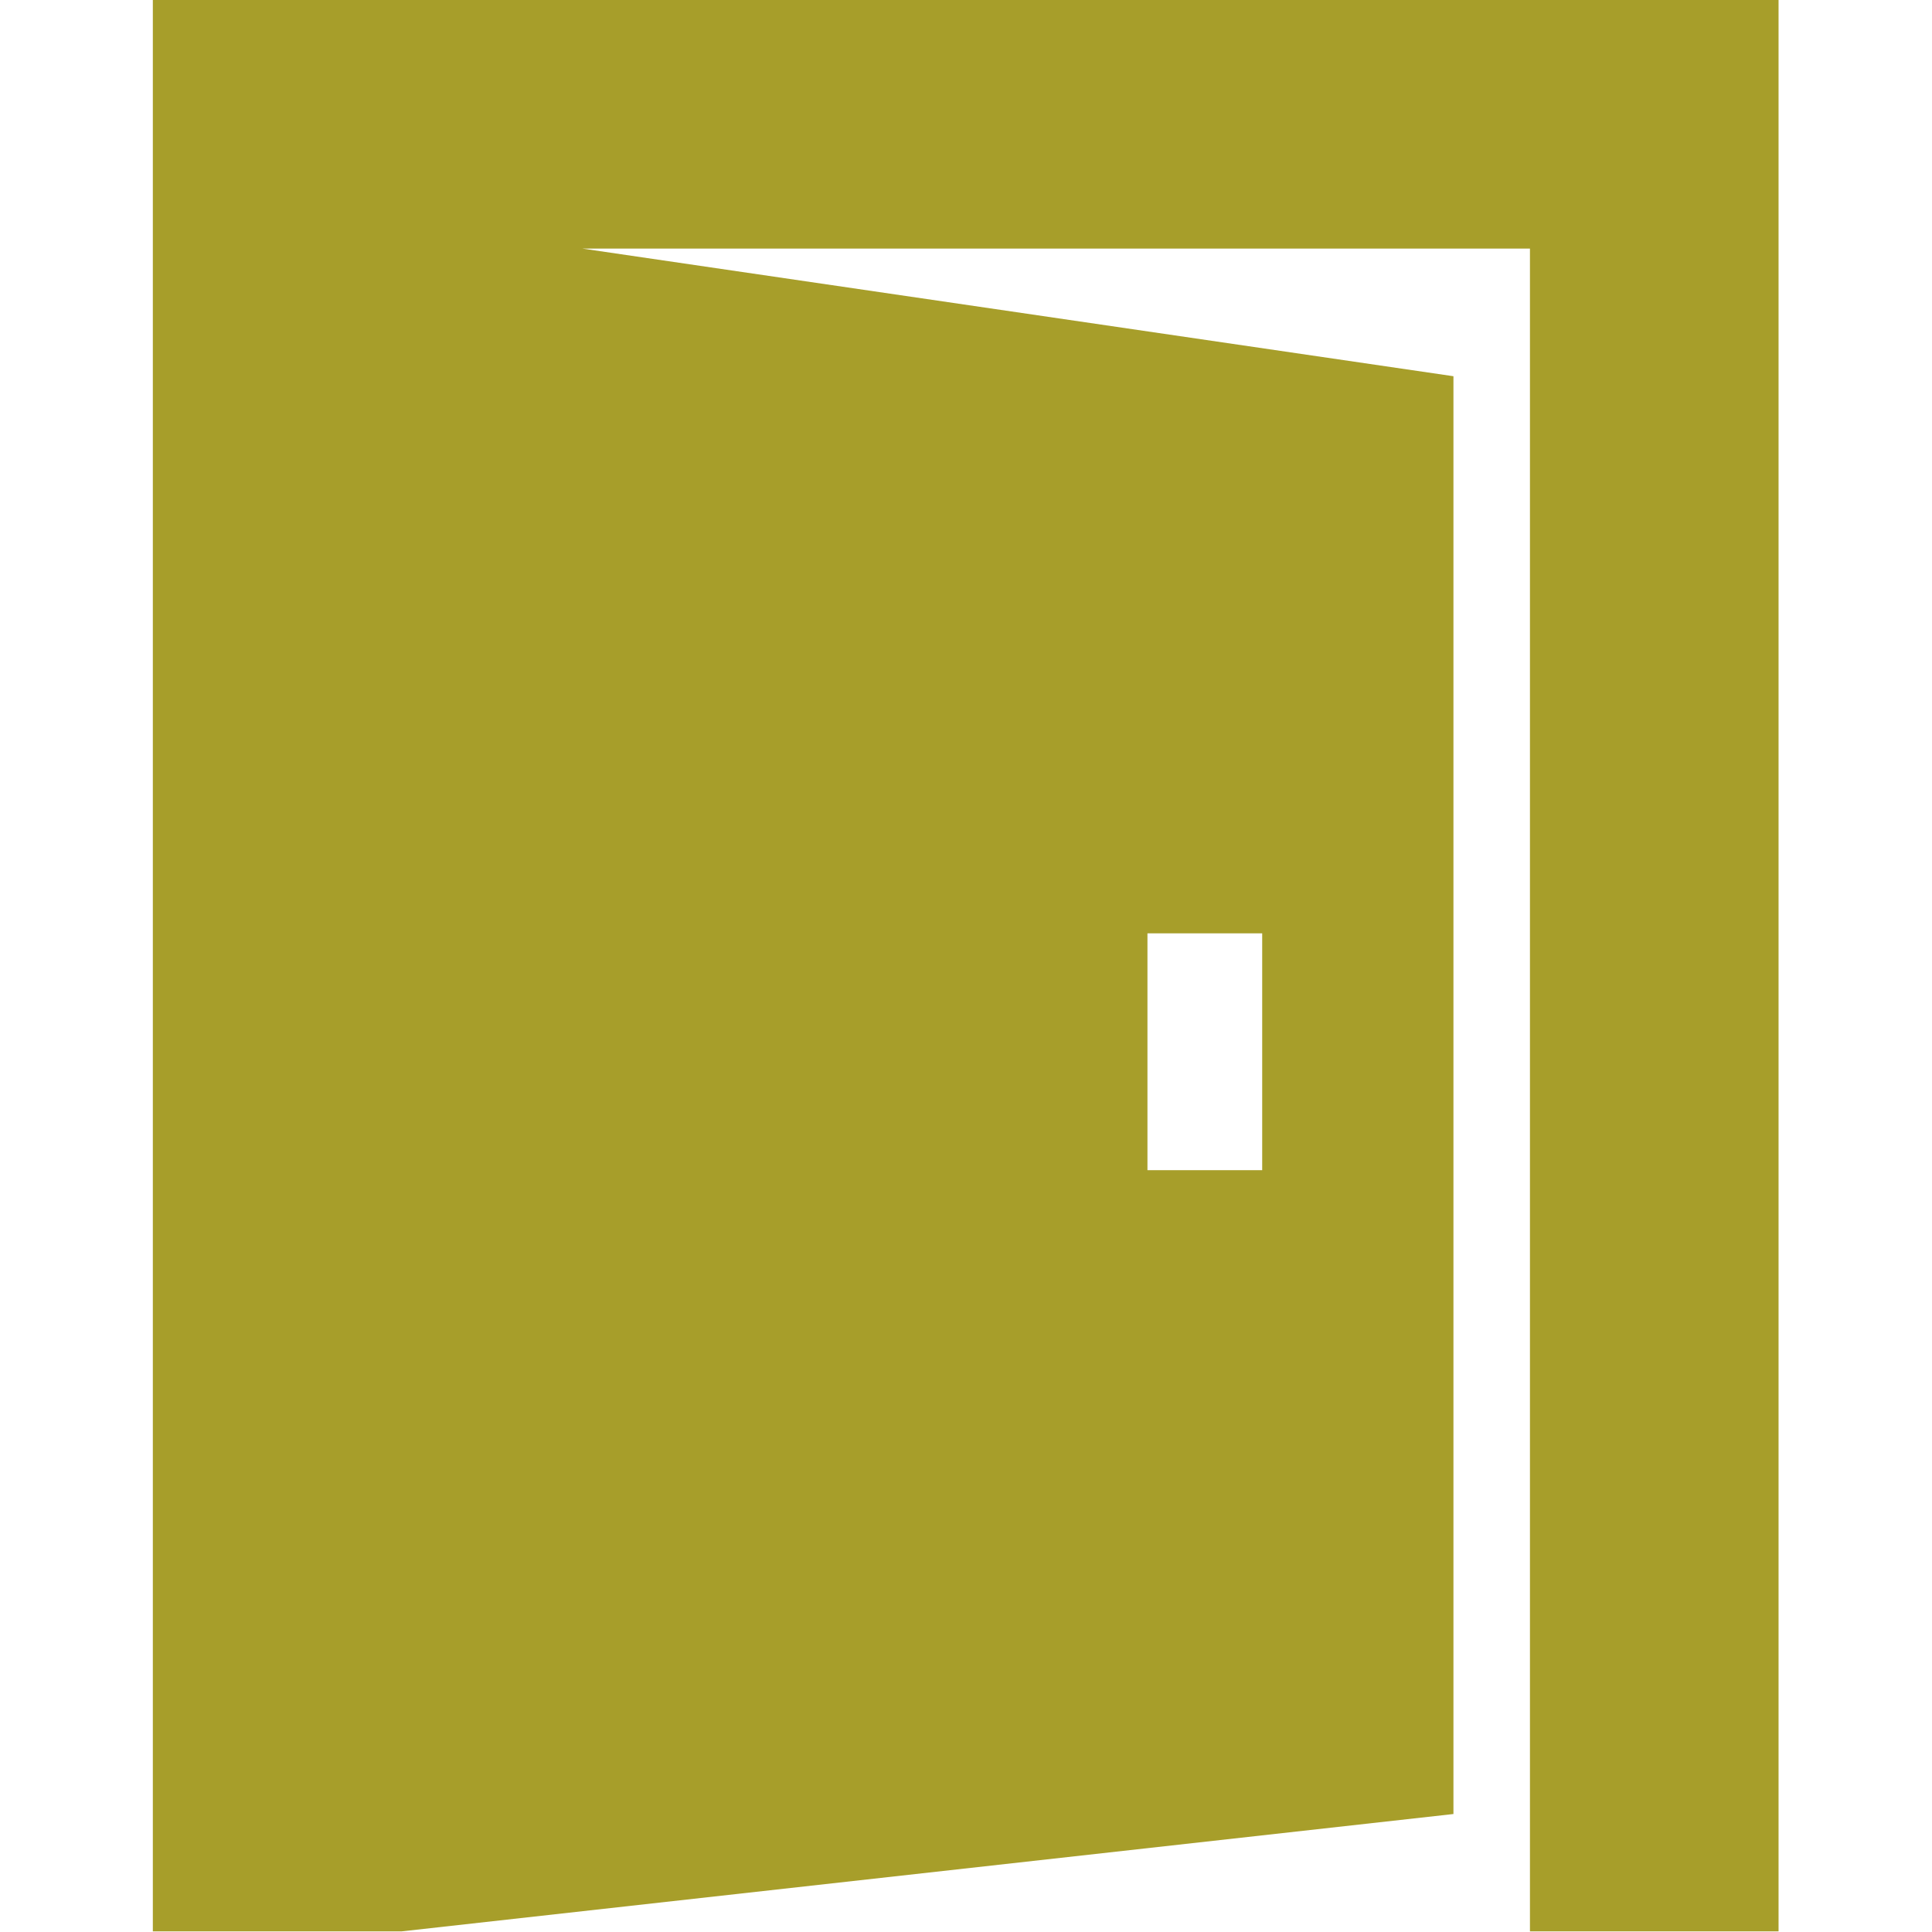 <?xml version="1.0" encoding="UTF-8" standalone="no"?><!DOCTYPE svg PUBLIC "-//W3C//DTD SVG 1.1//EN" "http://www.w3.org/Graphics/SVG/1.1/DTD/svg11.dtd"><svg width="100%" height="100%" viewBox="0 0 2134 2134" version="1.1" xmlns="http://www.w3.org/2000/svg" xmlns:xlink="http://www.w3.org/1999/xlink" xml:space="preserve" xmlns:serif="http://www.serif.com/" style="fill-rule:evenodd;clip-rule:evenodd;stroke-linejoin:round;stroke-miterlimit:2;"><g><g><path d="M168.821,0l-0,2133.33l274.596,0l1161.99,-129.646l0,-1588.12l-961.958,-140.967l1046.47,0l-0,1858.73l274.596,0l-0,-2133.33l-1795.69,0Zm1098.6,1030.9l126.738,-0l-0,261.646l-126.738,-0l0,-261.646Z" style="fill:#a79e2a;fill-rule:nonzero;"/></g></g></svg>